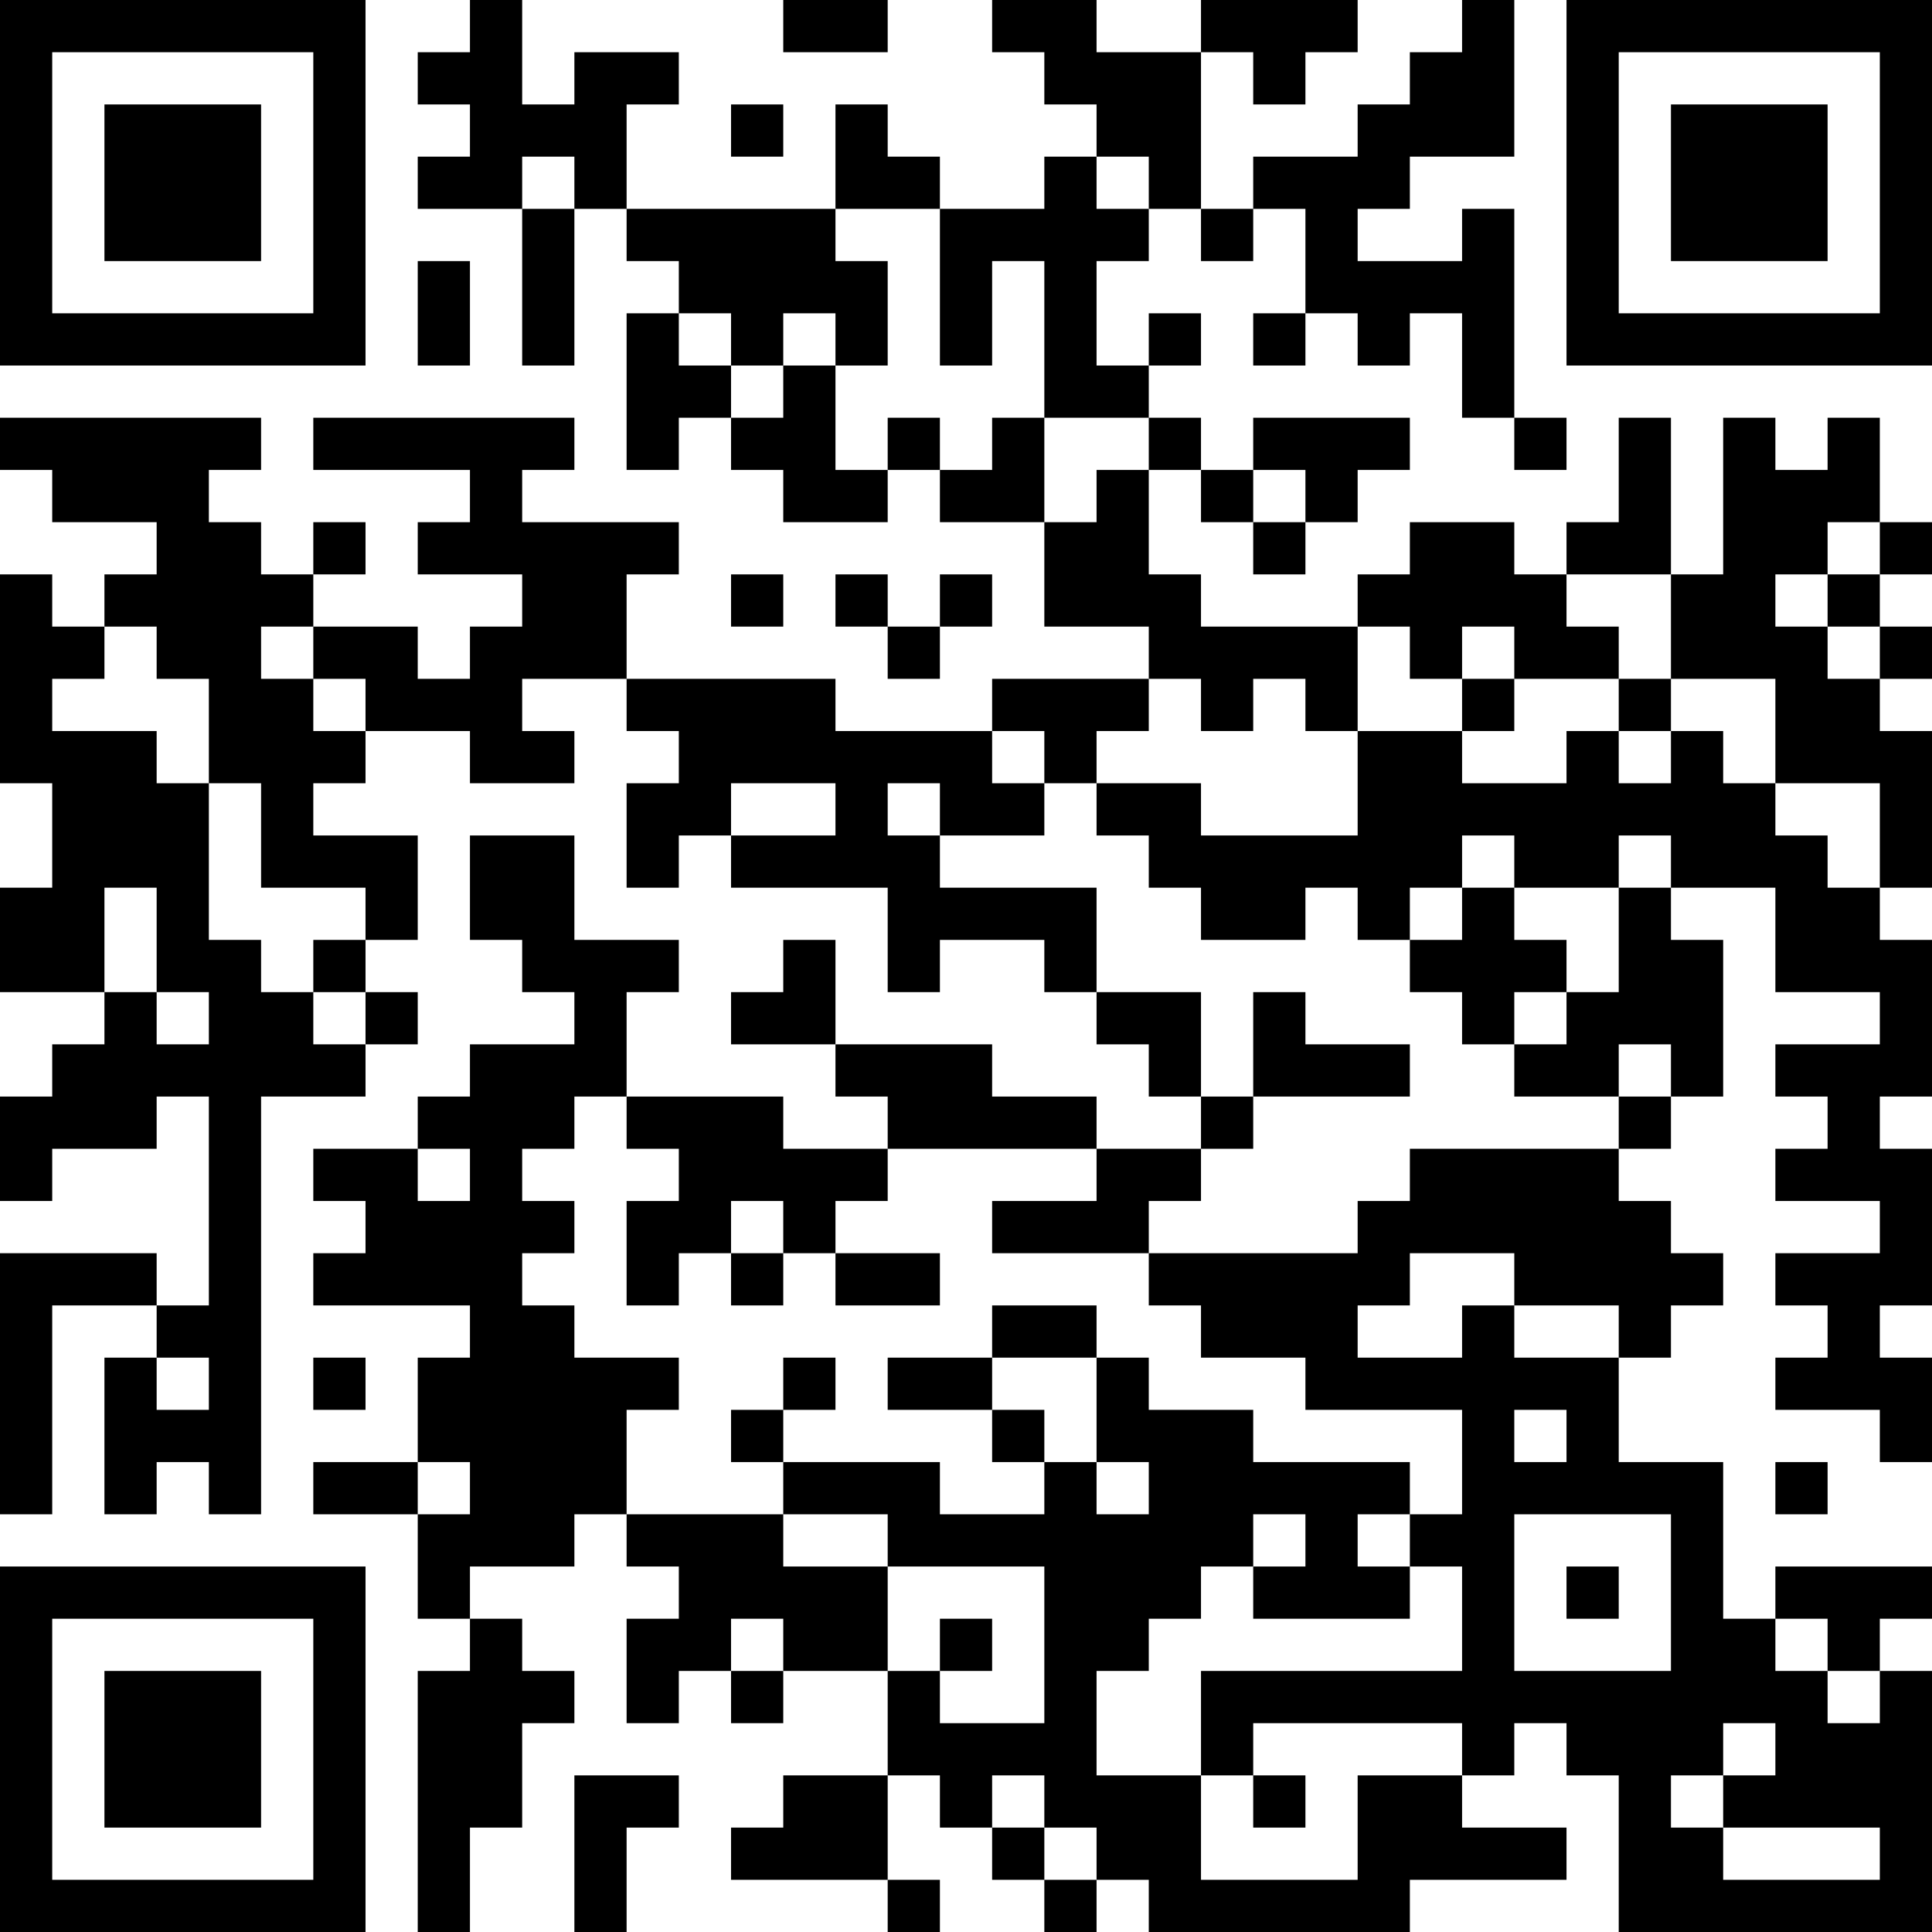 <?xml version="1.0" encoding="UTF-8"?>
<svg xmlns="http://www.w3.org/2000/svg" version="1.1" width="400" height="400" viewBox="0 0 400 400"><rect x="0" y="0" width="400" height="400" fill="#ffffff"/><g transform="scale(10.811)"><g transform="translate(0,0)"><path fill-rule="evenodd" d="M9 0L9 1L8 1L8 2L9 2L9 3L8 3L8 4L10 4L10 7L11 7L11 4L12 4L12 5L13 5L13 6L12 6L12 9L13 9L13 8L14 8L14 9L15 9L15 10L17 10L17 9L18 9L18 10L20 10L20 12L22 12L22 13L19 13L19 14L16 14L16 13L12 13L12 11L13 11L13 10L10 10L10 9L11 9L11 8L6 8L6 9L9 9L9 10L8 10L8 11L10 11L10 12L9 12L9 13L8 13L8 12L6 12L6 11L7 11L7 10L6 10L6 11L5 11L5 10L4 10L4 9L5 9L5 8L0 8L0 9L1 9L1 10L3 10L3 11L2 11L2 12L1 12L1 11L0 11L0 15L1 15L1 17L0 17L0 19L2 19L2 20L1 20L1 21L0 21L0 23L1 23L1 22L3 22L3 21L4 21L4 25L3 25L3 24L0 24L0 29L1 29L1 25L3 25L3 26L2 26L2 29L3 29L3 28L4 28L4 29L5 29L5 21L7 21L7 20L8 20L8 19L7 19L7 18L8 18L8 16L6 16L6 15L7 15L7 14L9 14L9 15L11 15L11 14L10 14L10 13L12 13L12 14L13 14L13 15L12 15L12 17L13 17L13 16L14 16L14 17L17 17L17 19L18 19L18 18L20 18L20 19L21 19L21 20L22 20L22 21L23 21L23 22L21 22L21 21L19 21L19 20L16 20L16 18L15 18L15 19L14 19L14 20L16 20L16 21L17 21L17 22L15 22L15 21L12 21L12 19L13 19L13 18L11 18L11 16L9 16L9 18L10 18L10 19L11 19L11 20L9 20L9 21L8 21L8 22L6 22L6 23L7 23L7 24L6 24L6 25L9 25L9 26L8 26L8 28L6 28L6 29L8 29L8 31L9 31L9 32L8 32L8 37L9 37L9 35L10 35L10 33L11 33L11 32L10 32L10 31L9 31L9 30L11 30L11 29L12 29L12 30L13 30L13 31L12 31L12 33L13 33L13 32L14 32L14 33L15 33L15 32L17 32L17 34L15 34L15 35L14 35L14 36L17 36L17 37L18 37L18 36L17 36L17 34L18 34L18 35L19 35L19 36L20 36L20 37L21 37L21 36L22 36L22 37L27 37L27 36L30 36L30 35L28 35L28 34L29 34L29 33L30 33L30 34L31 34L31 37L37 37L37 32L36 32L36 31L37 31L37 30L34 30L34 31L33 31L33 28L31 28L31 26L32 26L32 25L33 25L33 24L32 24L32 23L31 23L31 22L32 22L32 21L33 21L33 18L32 18L32 17L34 17L34 19L36 19L36 20L34 20L34 21L35 21L35 22L34 22L34 23L36 23L36 24L34 24L34 25L35 25L35 26L34 26L34 27L36 27L36 28L37 28L37 26L36 26L36 25L37 25L37 22L36 22L36 21L37 21L37 18L36 18L36 17L37 17L37 14L36 14L36 13L37 13L37 12L36 12L36 11L37 11L37 10L36 10L36 8L35 8L35 9L34 9L34 8L33 8L33 11L32 11L32 8L31 8L31 10L30 10L30 11L29 11L29 10L27 10L27 11L26 11L26 12L23 12L23 11L22 11L22 9L23 9L23 10L24 10L24 11L25 11L25 10L26 10L26 9L27 9L27 8L24 8L24 9L23 9L23 8L22 8L22 7L23 7L23 6L22 6L22 7L21 7L21 5L22 5L22 4L23 4L23 5L24 5L24 4L25 4L25 6L24 6L24 7L25 7L25 6L26 6L26 7L27 7L27 6L28 6L28 8L29 8L29 9L30 9L30 8L29 8L29 4L28 4L28 5L26 5L26 4L27 4L27 3L29 3L29 0L28 0L28 1L27 1L27 2L26 2L26 3L24 3L24 4L23 4L23 1L24 1L24 2L25 2L25 1L26 1L26 0L23 0L23 1L21 1L21 0L19 0L19 1L20 1L20 2L21 2L21 3L20 3L20 4L18 4L18 3L17 3L17 2L16 2L16 4L12 4L12 2L13 2L13 1L11 1L11 2L10 2L10 0ZM15 0L15 1L17 1L17 0ZM14 2L14 3L15 3L15 2ZM10 3L10 4L11 4L11 3ZM21 3L21 4L22 4L22 3ZM16 4L16 5L17 5L17 7L16 7L16 6L15 6L15 7L14 7L14 6L13 6L13 7L14 7L14 8L15 8L15 7L16 7L16 9L17 9L17 8L18 8L18 9L19 9L19 8L20 8L20 10L21 10L21 9L22 9L22 8L20 8L20 5L19 5L19 7L18 7L18 4ZM8 5L8 7L9 7L9 5ZM24 9L24 10L25 10L25 9ZM35 10L35 11L34 11L34 12L35 12L35 13L36 13L36 12L35 12L35 11L36 11L36 10ZM14 11L14 12L15 12L15 11ZM16 11L16 12L17 12L17 13L18 13L18 12L19 12L19 11L18 11L18 12L17 12L17 11ZM30 11L30 12L31 12L31 13L29 13L29 12L28 12L28 13L27 13L27 12L26 12L26 14L25 14L25 13L24 13L24 14L23 14L23 13L22 13L22 14L21 14L21 15L20 15L20 14L19 14L19 15L20 15L20 16L18 16L18 15L17 15L17 16L18 16L18 17L21 17L21 19L23 19L23 21L24 21L24 22L23 22L23 23L22 23L22 24L19 24L19 23L21 23L21 22L17 22L17 23L16 23L16 24L15 24L15 23L14 23L14 24L13 24L13 25L12 25L12 23L13 23L13 22L12 22L12 21L11 21L11 22L10 22L10 23L11 23L11 24L10 24L10 25L11 25L11 26L13 26L13 27L12 27L12 29L15 29L15 30L17 30L17 32L18 32L18 33L20 33L20 30L17 30L17 29L15 29L15 28L18 28L18 29L20 29L20 28L21 28L21 29L22 29L22 28L21 28L21 26L22 26L22 27L24 27L24 28L27 28L27 29L26 29L26 30L27 30L27 31L24 31L24 30L25 30L25 29L24 29L24 30L23 30L23 31L22 31L22 32L21 32L21 34L23 34L23 36L26 36L26 34L28 34L28 33L24 33L24 34L23 34L23 32L28 32L28 30L27 30L27 29L28 29L28 27L25 27L25 26L23 26L23 25L22 25L22 24L26 24L26 23L27 23L27 22L31 22L31 21L32 21L32 20L31 20L31 21L29 21L29 20L30 20L30 19L31 19L31 17L32 17L32 16L31 16L31 17L29 17L29 16L28 16L28 17L27 17L27 18L26 18L26 17L25 17L25 18L23 18L23 17L22 17L22 16L21 16L21 15L23 15L23 16L26 16L26 14L28 14L28 15L30 15L30 14L31 14L31 15L32 15L32 14L33 14L33 15L34 15L34 16L35 16L35 17L36 17L36 15L34 15L34 13L32 13L32 11ZM2 12L2 13L1 13L1 14L3 14L3 15L4 15L4 18L5 18L5 19L6 19L6 20L7 20L7 19L6 19L6 18L7 18L7 17L5 17L5 15L4 15L4 13L3 13L3 12ZM5 12L5 13L6 13L6 14L7 14L7 13L6 13L6 12ZM28 13L28 14L29 14L29 13ZM31 13L31 14L32 14L32 13ZM14 15L14 16L16 16L16 15ZM2 17L2 19L3 19L3 20L4 20L4 19L3 19L3 17ZM28 17L28 18L27 18L27 19L28 19L28 20L29 20L29 19L30 19L30 18L29 18L29 17ZM24 19L24 21L27 21L27 20L25 20L25 19ZM8 22L8 23L9 23L9 22ZM14 24L14 25L15 25L15 24ZM16 24L16 25L18 25L18 24ZM27 24L27 25L26 25L26 26L28 26L28 25L29 25L29 26L31 26L31 25L29 25L29 24ZM19 25L19 26L17 26L17 27L19 27L19 28L20 28L20 27L19 27L19 26L21 26L21 25ZM3 26L3 27L4 27L4 26ZM6 26L6 27L7 27L7 26ZM15 26L15 27L14 27L14 28L15 28L15 27L16 27L16 26ZM29 27L29 28L30 28L30 27ZM8 28L8 29L9 29L9 28ZM34 28L34 29L35 29L35 28ZM29 29L29 32L32 32L32 29ZM30 30L30 31L31 31L31 30ZM14 31L14 32L15 32L15 31ZM18 31L18 32L19 32L19 31ZM34 31L34 32L35 32L35 33L36 33L36 32L35 32L35 31ZM33 33L33 34L32 34L32 35L33 35L33 36L36 36L36 35L33 35L33 34L34 34L34 33ZM11 34L11 37L12 37L12 35L13 35L13 34ZM19 34L19 35L20 35L20 36L21 36L21 35L20 35L20 34ZM24 34L24 35L25 35L25 34ZM0 0L0 7L7 7L7 0ZM1 1L1 6L6 6L6 1ZM2 2L2 5L5 5L5 2ZM30 0L30 7L37 7L37 0ZM31 1L31 6L36 6L36 1ZM32 2L32 5L35 5L35 2ZM0 30L0 37L7 37L7 30ZM1 31L1 36L6 36L6 31ZM2 32L2 35L5 35L5 32Z" fill="#000000"/></g></g></svg>

